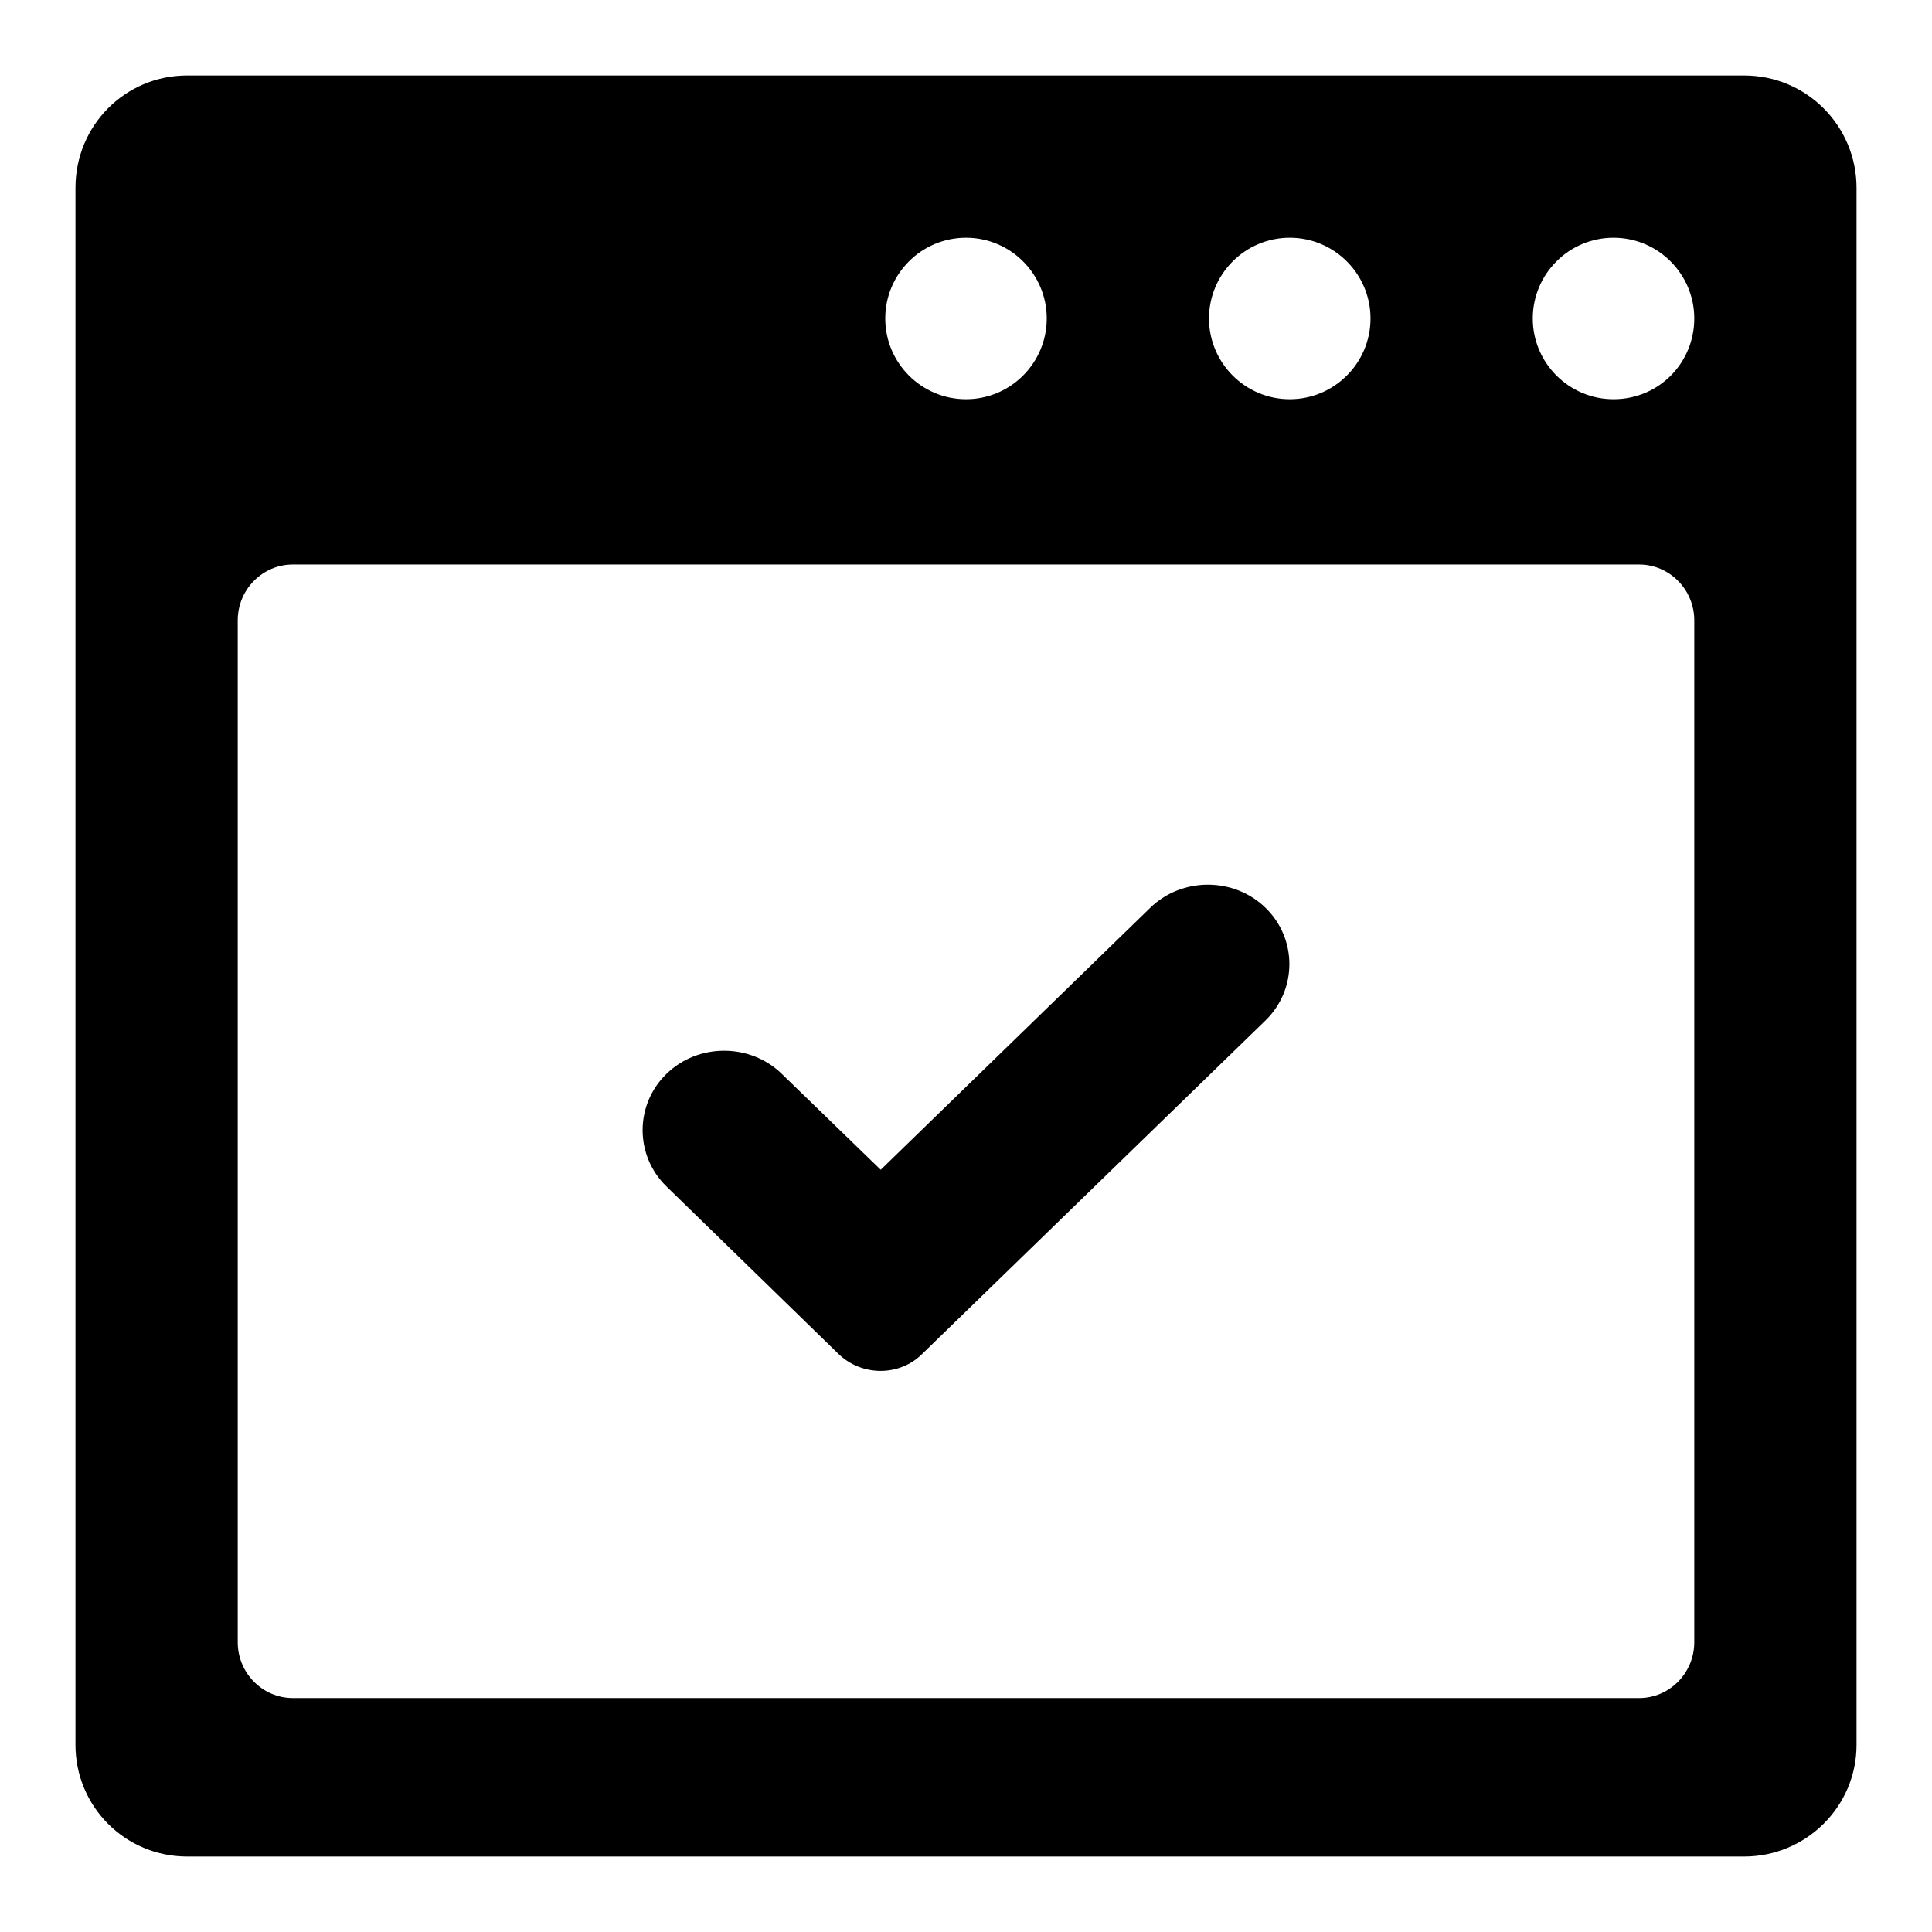<?xml version="1.0" encoding="utf-8"?>
<!-- Svg Vector Icons : http://www.onlinewebfonts.com/icon -->
<!DOCTYPE svg PUBLIC "-//W3C//DTD SVG 1.1//EN" "http://www.w3.org/Graphics/SVG/1.1/DTD/svg11.dtd">
<svg version="1.1" xmlns="http://www.w3.org/2000/svg" xmlns:xlink="http://www.w3.org/1999/xlink" x="0px" y="0px" viewBox="0 0 256 256" enable-background="new 0 0 256 256" xml:space="preserve">
<g><g><path fill="#000000" d="M231.1,246c8.2,0,14.9-6.6,14.9-14.8V24.9c0-8.2-6.6-14.9-14.9-14.9H24.8C16.6,10,10,16.6,10,24.9v206.3c0,8.2,6.6,14.8,14.8,14.8h81.7h81.2H231.1z M38.8,225c-4,0-7.3-3.3-7.3-7.4V82.2c0-4.1,3.3-7.4,7.3-7.4h178.4c4,0,7.3,3.3,7.3,7.4v135.4c0,4.1-3.3,7.4-7.3,7.4H38.8z M128,52.9c-5.9,0-10.7-4.8-10.7-10.7c0-5.9,4.8-10.7,10.7-10.7s10.7,4.8,10.7,10.7C138.7,48.1,133.9,52.9,128,52.9L128,52.9z M213.8,52.9c-5.9,0-10.7-4.8-10.7-10.7c0-5.9,4.8-10.7,10.7-10.7c5.9,0,10.7,4.8,10.7,10.7C224.5,48.1,219.8,52.9,213.8,52.9L213.8,52.9z M170.9,52.9c-5.9,0-10.7-4.8-10.7-10.7c0-5.9,4.8-10.7,10.7-10.7c5.9,0,10.7,4.8,10.7,10.7C181.6,48.1,176.8,52.9,170.9,52.9z M167.7,135.2c4.2-4.1,4.2-10.8,0-14.9c-4.2-4.1-11.1-4.1-15.3,0L116.7,155l-13.1-12.7c-4.2-4.1-11.1-4.1-15.3,0c-4.2,4.1-4.2,10.8,0,14.9l22.8,22.2c3.1,3,8.1,3,11.1,0L167.7,135.2z"/></g></g>
</svg>
